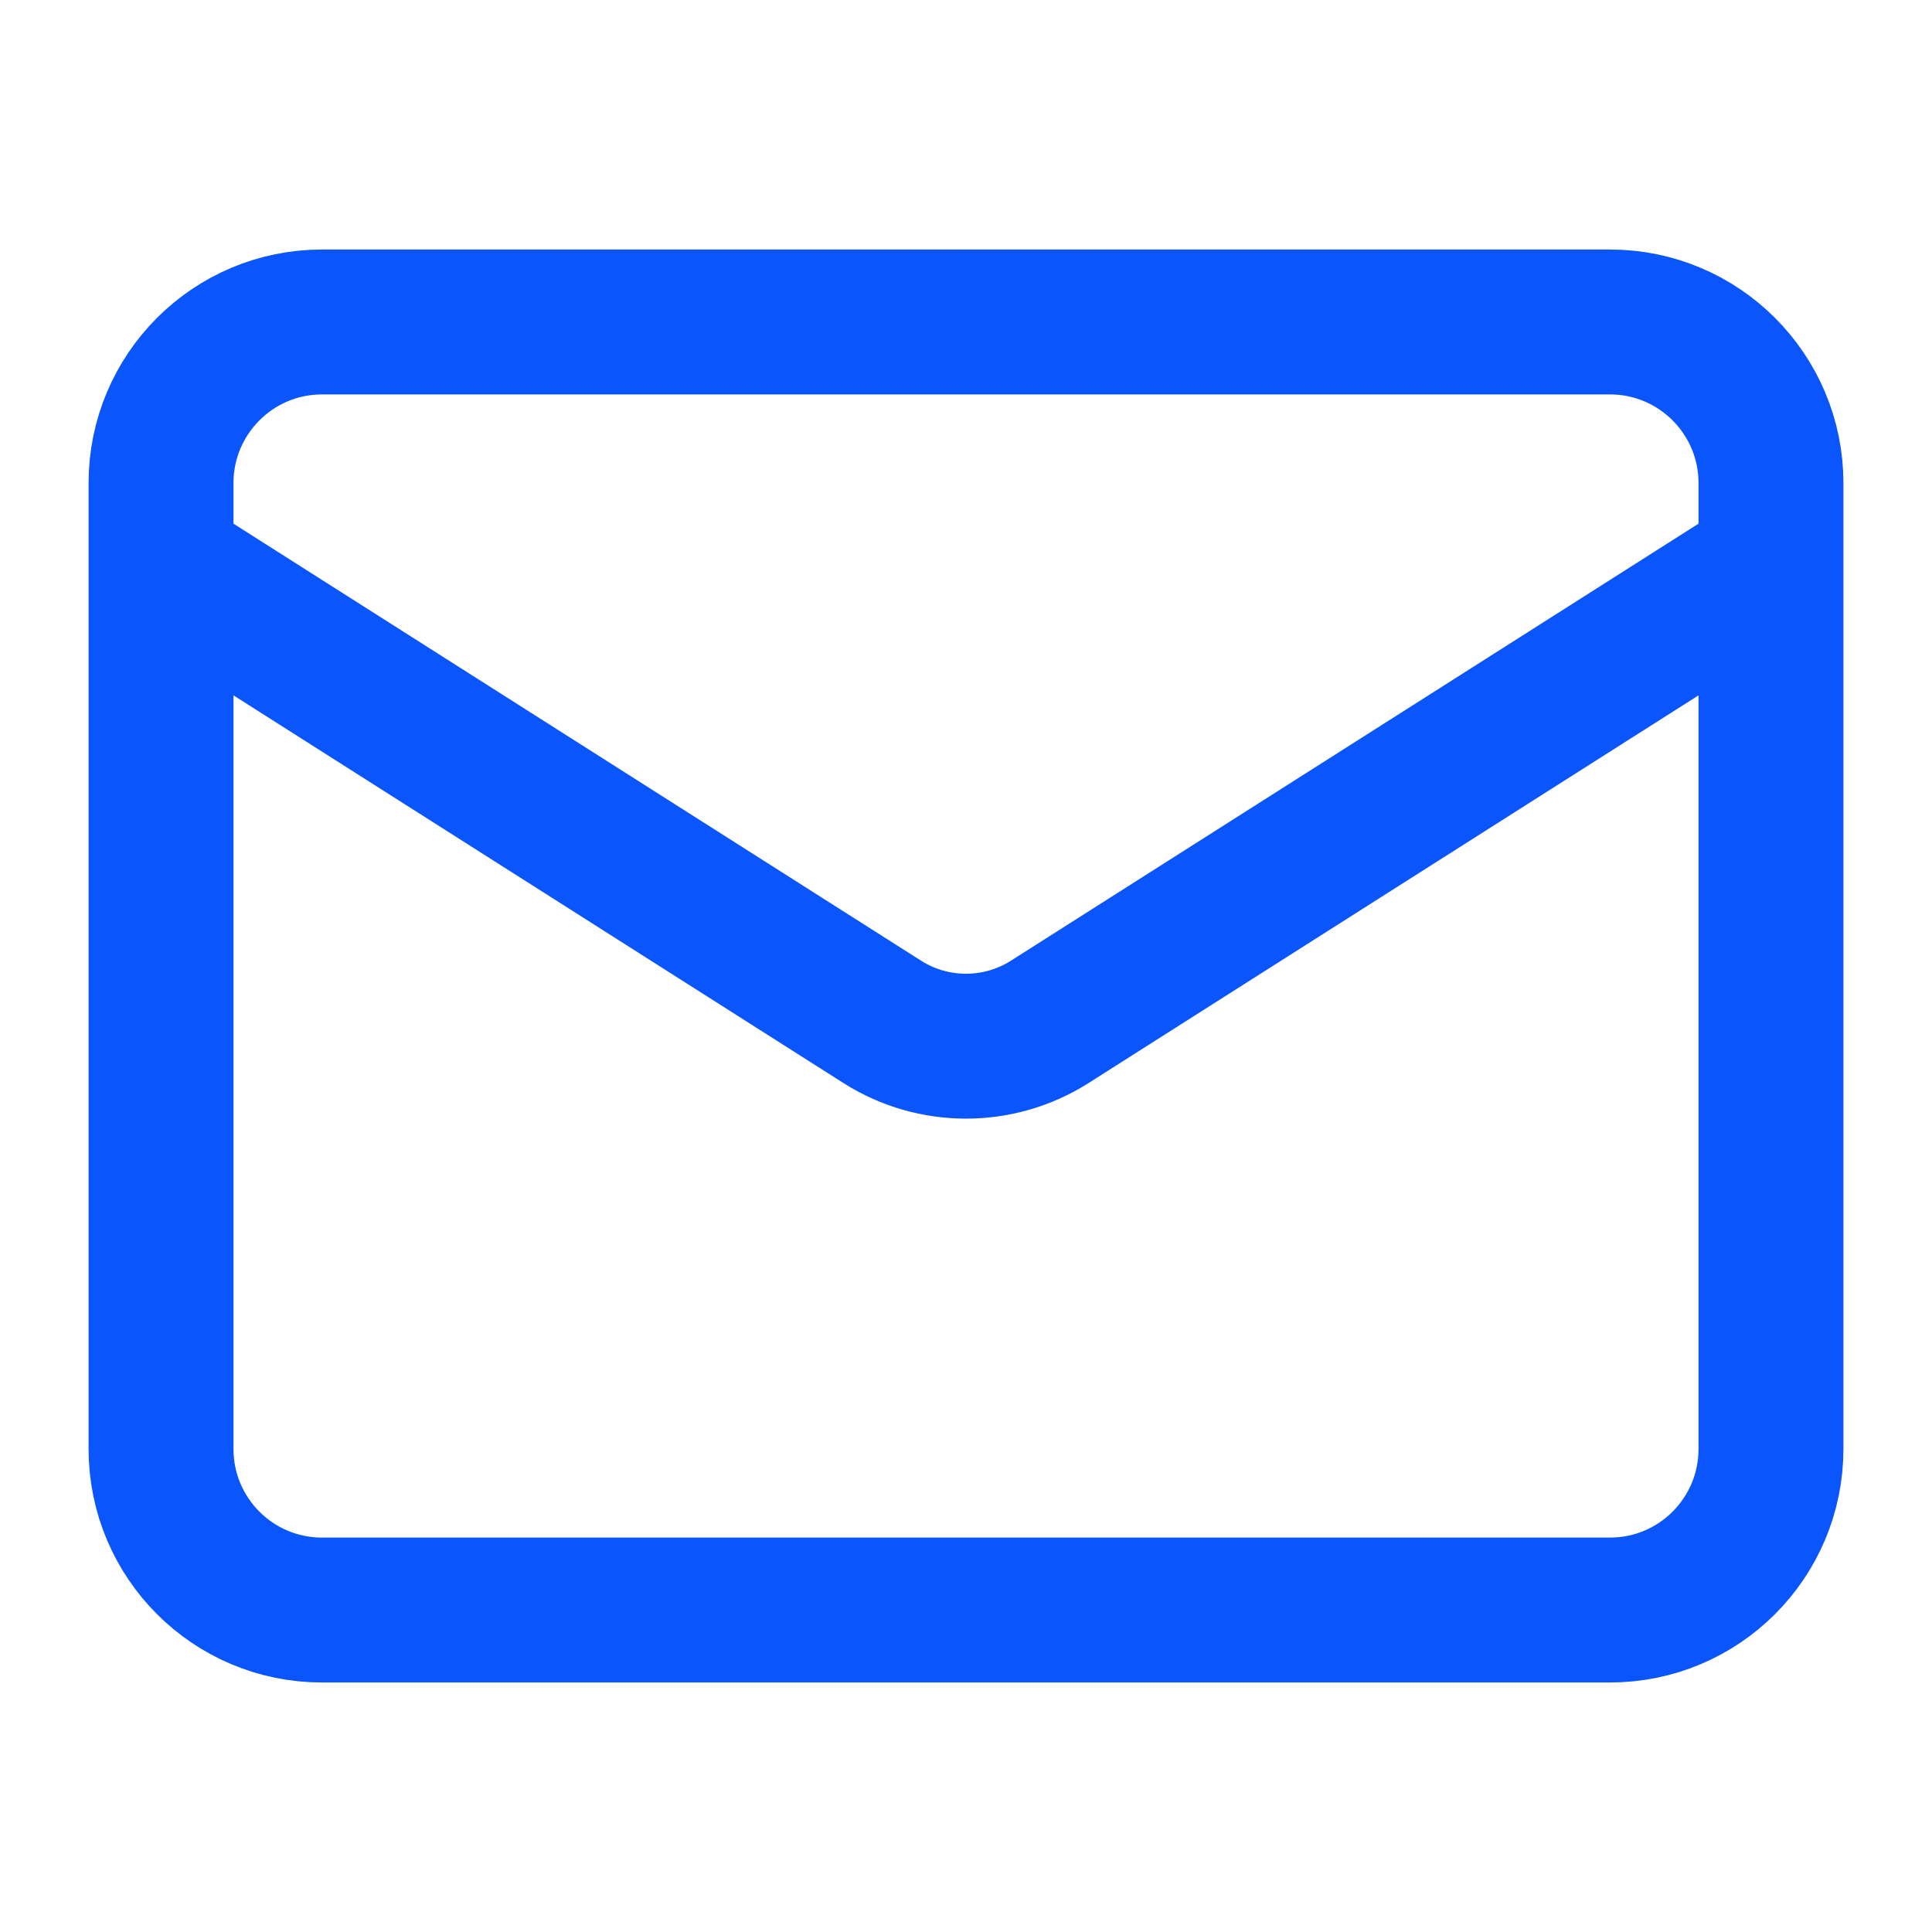 <svg width="20" height="20" viewBox="0 0 20 20" fill="none" xmlns="http://www.w3.org/2000/svg">
<path d="M18.333 5.833L10.858 10.584C10.601 10.745 10.303 10.83 10 10.83C9.696 10.83 9.399 10.745 9.142 10.584L1.667 5.833M3.333 3.333H16.666C17.587 3.333 18.333 4.08 18.333 5V15C18.333 15.921 17.587 16.667 16.666 16.667H3.333C2.413 16.667 1.667 15.921 1.667 15V5C1.667 4.08 2.413 3.333 3.333 3.333Z" stroke="#0A55FC" stroke-width="1.5" stroke-linecap="round" stroke-linejoin="round"/>
</svg>
